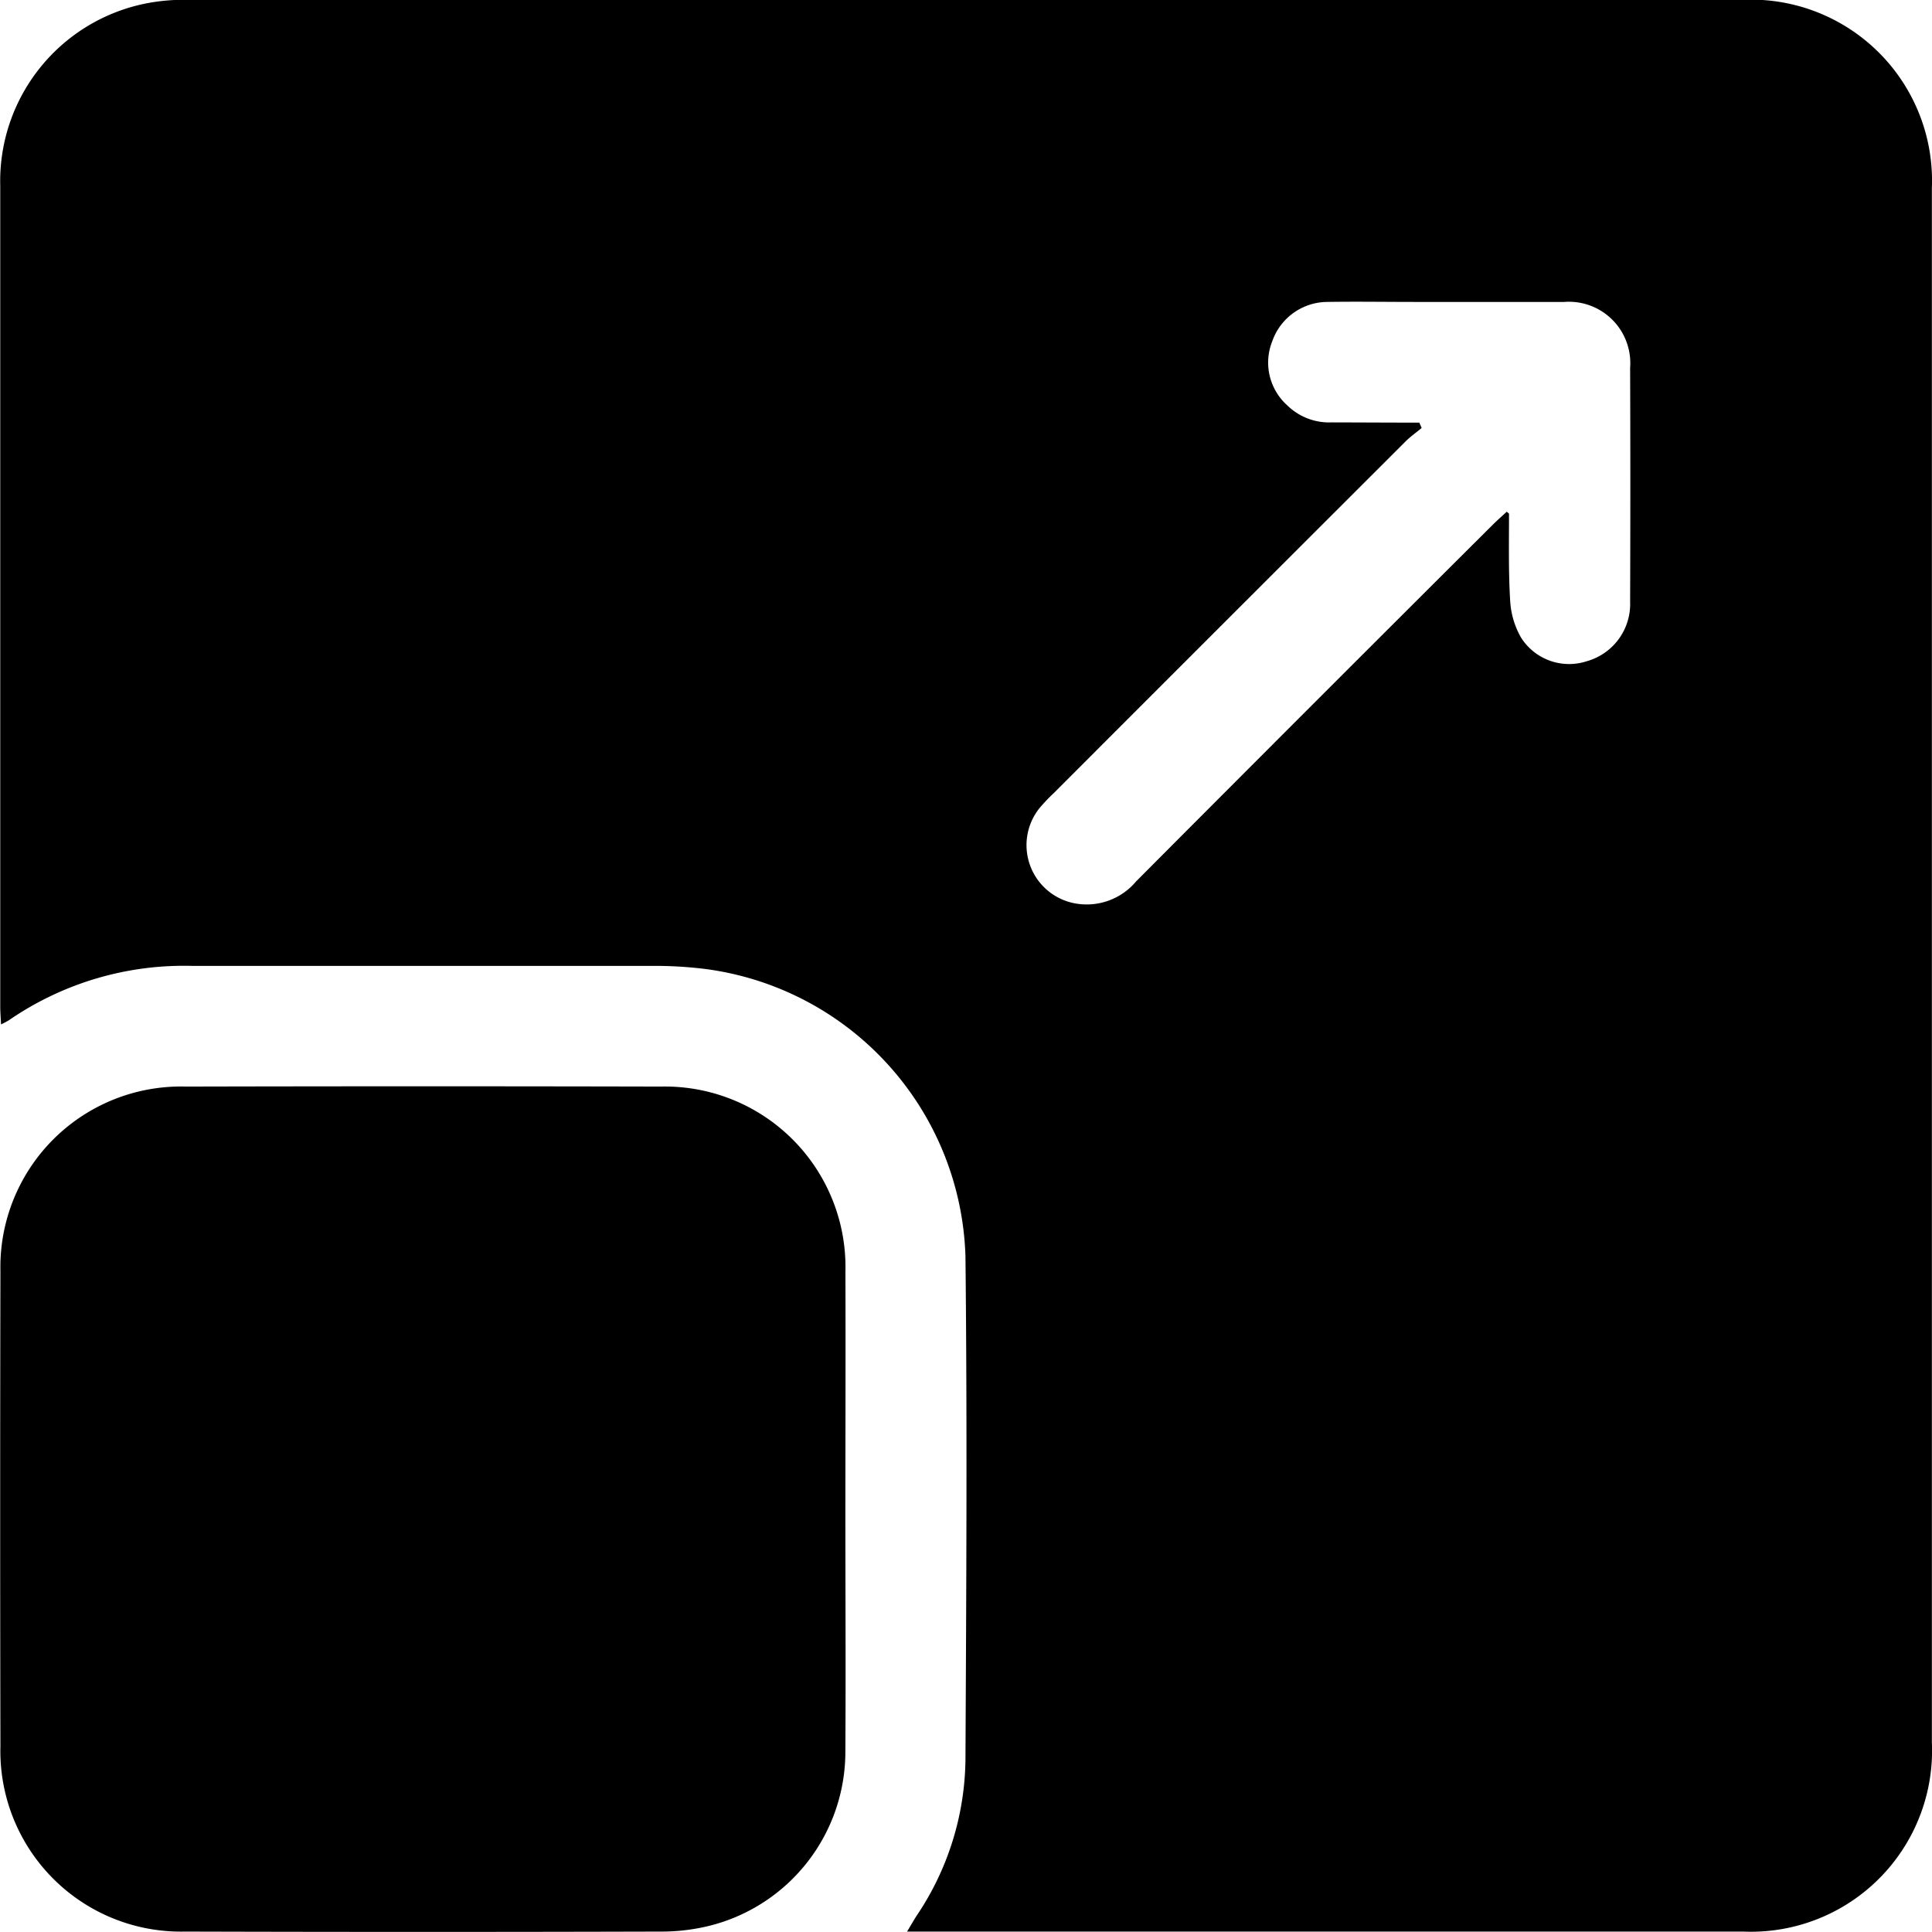 <svg xmlns="http://www.w3.org/2000/svg" width="32" height="32" viewBox="0 0 32 32">
  <g id="Group_4459" data-name="Group 4459" transform="translate(188.383)">
    <path id="Path_497" data-name="Path 497" d="M-188.363-22.367c-.005-.116-.013-.206-.013-.3q0-6.8,0-13.592a3,3,0,0,1,2.616-3.051,3.444,3.444,0,0,1,.529-.027q12.857,0,25.714,0a3,3,0,0,1,3.135,3.119q0,12.873,0,25.746a3,3,0,0,1-3.124,3.131q-6.764,0-13.528,0h-.322c.064-.107.108-.184.156-.259a4.71,4.71,0,0,0,.811-2.585c.014-2.78.03-5.562,0-8.342a4.955,4.955,0,0,0-4.289-4.755,6.806,6.806,0,0,0-.84-.054c-2.562,0-5.124,0-7.686,0a5.112,5.112,0,0,0-3.028.9A1.23,1.23,0,0,1-188.363-22.367Zm23.491-9.967.039.089c-.088.073-.183.14-.264.22q-2.917,2.913-5.832,5.83a2.833,2.833,0,0,0-.236.249.981.981,0,0,0,.566,1.57,1.067,1.067,0,0,0,1.037-.36q2.943-2.954,5.9-5.9c.078-.078.161-.15.239-.223.025.024.037.03.037.036,0,.479-.01.958.019,1.435a1.381,1.381,0,0,0,.18.614.942.942,0,0,0,1.092.391.984.984,0,0,0,.715-.985q.007-1.937,0-3.873a1.017,1.017,0,0,0-1.092-1.092c-.823,0-1.645,0-2.468,0-.489,0-.979-.008-1.468,0a.972.972,0,0,0-.9.653.951.951,0,0,0,.248,1.059.992.992,0,0,0,.737.283C-165.843-32.337-165.358-32.334-164.872-32.334Z" transform="translate(-0.003 39.334)"/>
    <path id="Path_498" data-name="Path 498" d="M-174.381,8.164c0,1.333.008,2.665,0,4a2.972,2.972,0,0,1-2.235,2.889,3.318,3.318,0,0,1-.832.1q-3.935.011-7.871,0a2.991,2.991,0,0,1-3.057-3.068q-.008-3.936,0-7.872a2.991,2.991,0,0,1,3.068-3.056q3.936-.009,7.872,0a2.991,2.991,0,0,1,3.056,3.068C-174.376,5.54-174.38,6.852-174.381,8.164Z" transform="translate(0 16.84)"/>
  </g>
</svg>
